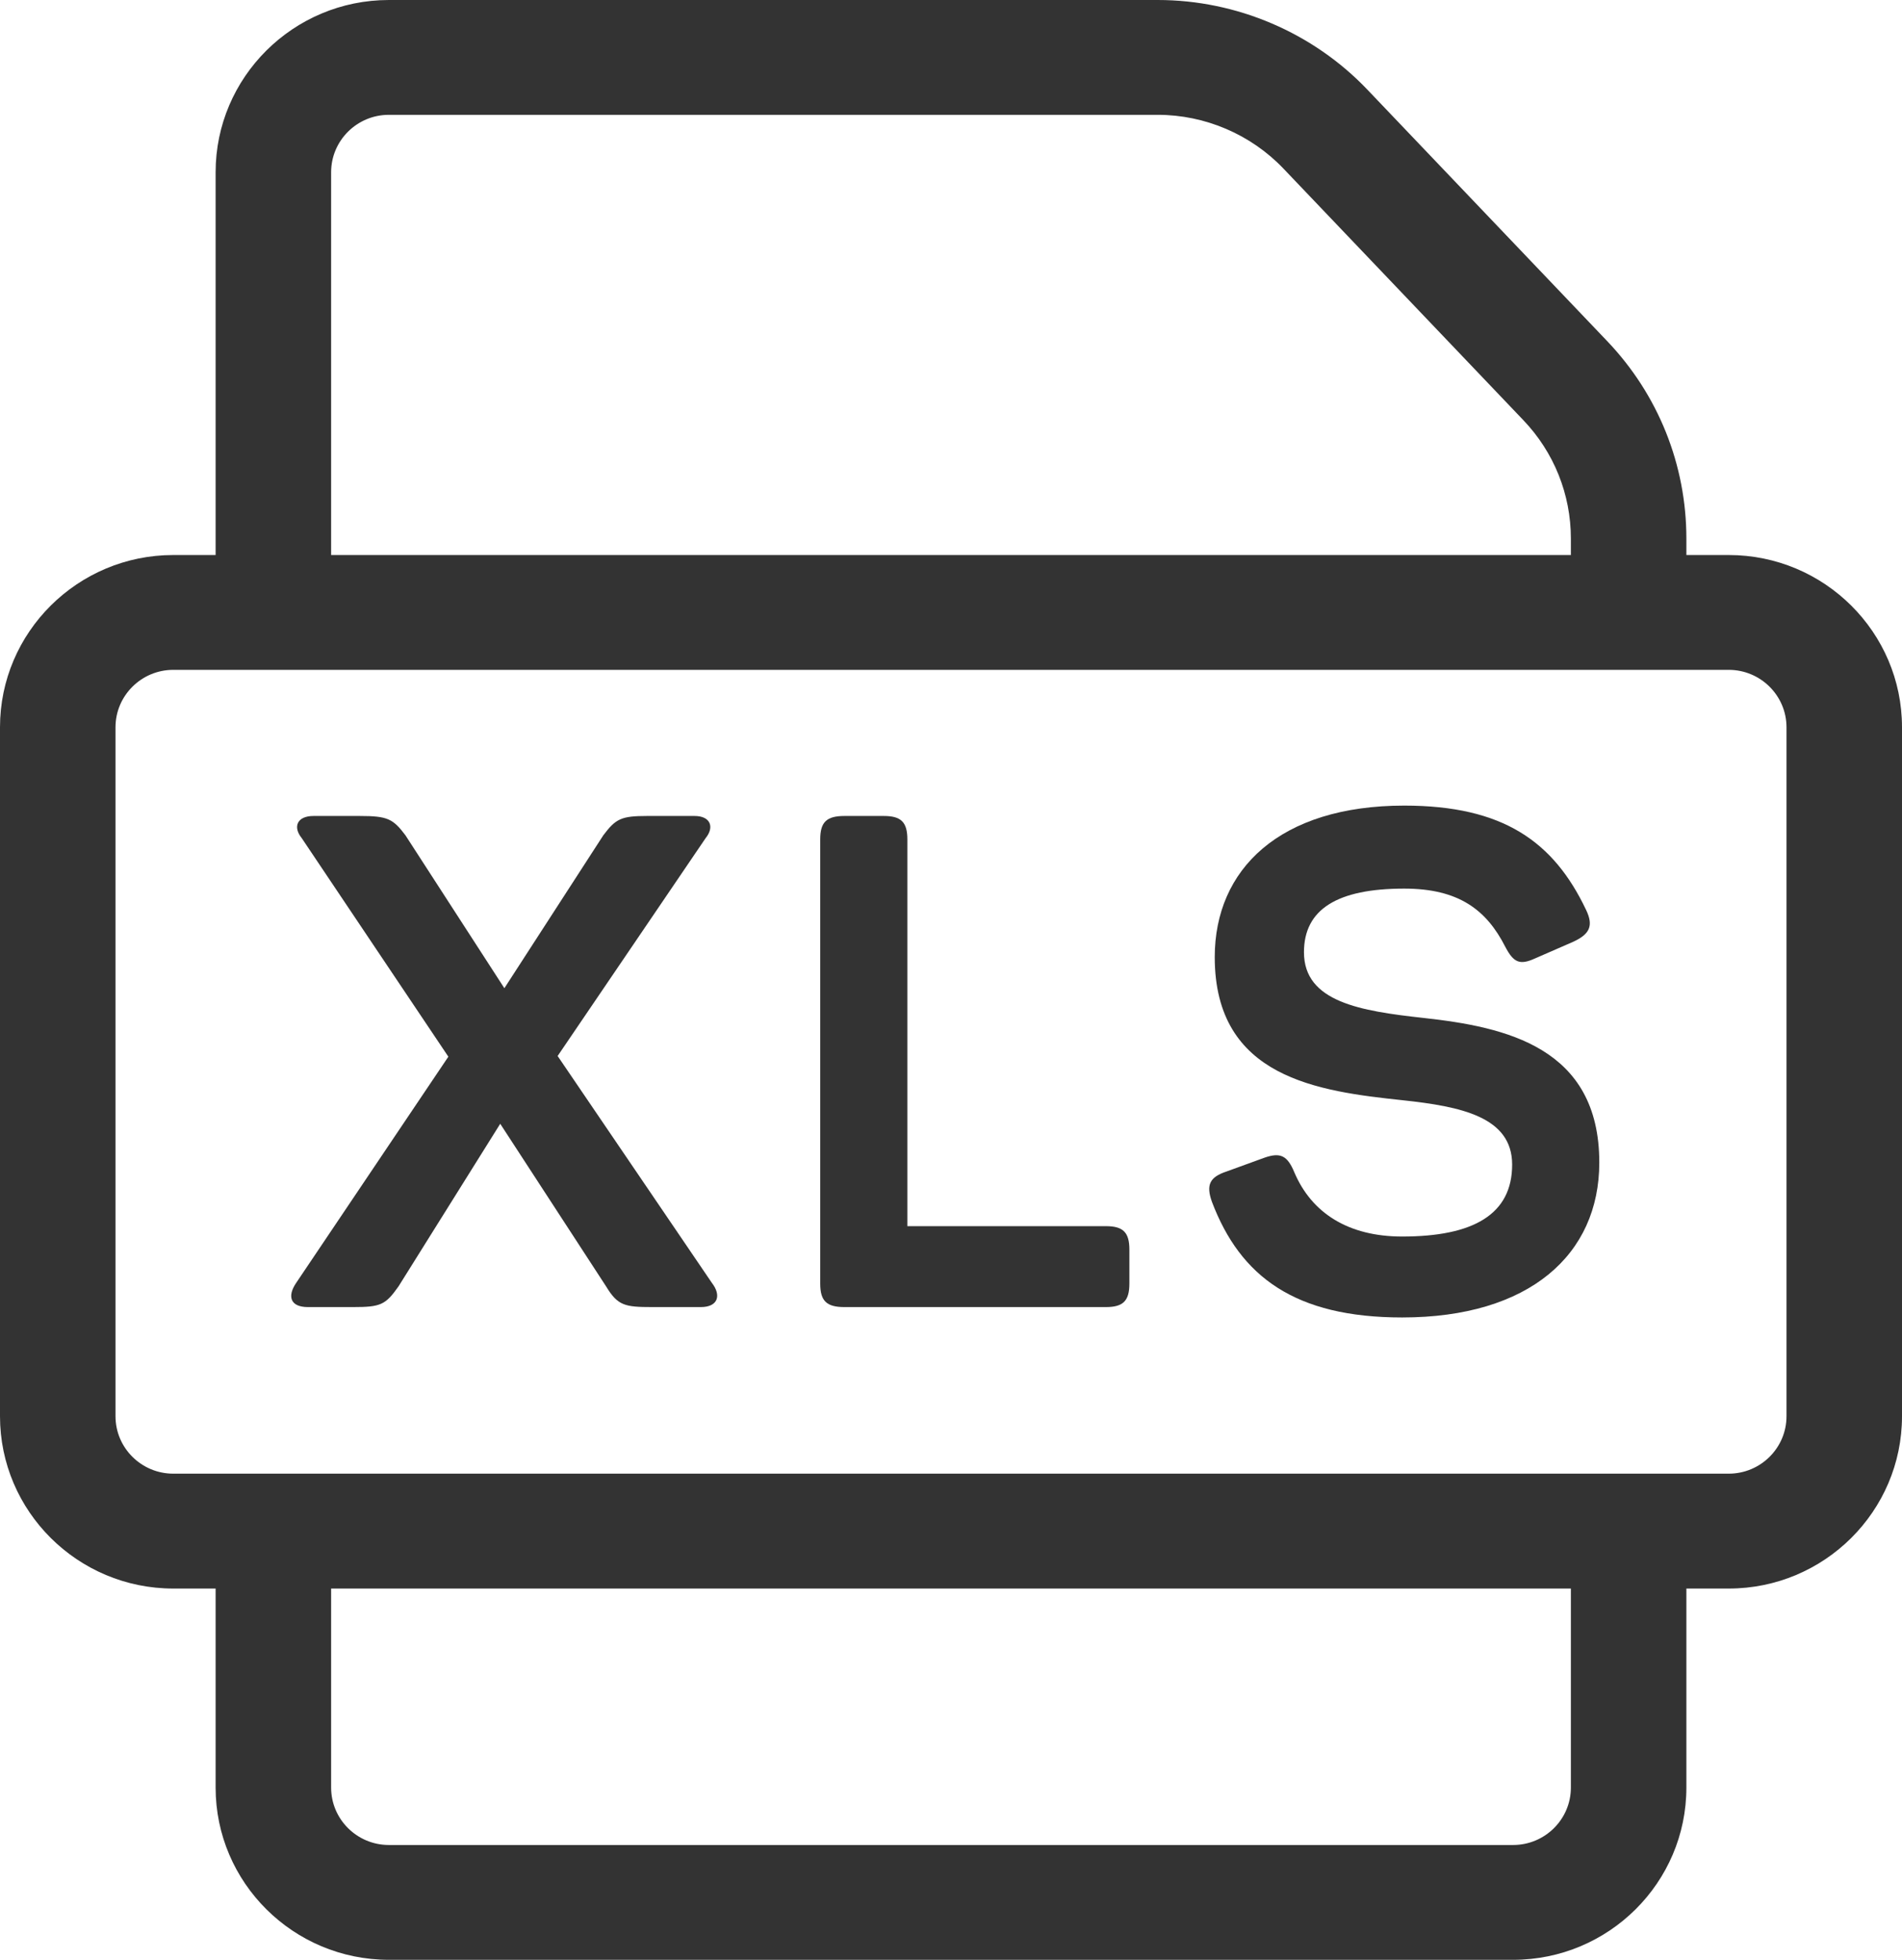 <svg width="33" height="34" viewBox="0 0 33 34" fill="none" xmlns="http://www.w3.org/2000/svg">
<path d="M24.34 19.088C22.876 18.932 21.076 18.704 21.076 16.604C21.076 15.08 22.204 13.976 24.364 13.976C26.08 13.976 26.956 14.6 27.52 15.788C27.652 16.064 27.58 16.208 27.292 16.34L26.632 16.628C26.368 16.748 26.26 16.7 26.116 16.424C25.792 15.788 25.312 15.416 24.364 15.416C23.2 15.416 22.624 15.776 22.624 16.52C22.624 17.384 23.608 17.54 24.7 17.66C26.116 17.816 27.748 18.164 27.748 20.168C27.748 21.764 26.536 22.856 24.328 22.856C22.468 22.856 21.52 22.148 21.028 20.852C20.92 20.552 20.992 20.42 21.28 20.324L21.94 20.084C22.216 19.988 22.336 20.048 22.456 20.336C22.756 21.044 23.392 21.452 24.328 21.452C25.564 21.452 26.236 21.068 26.236 20.204C26.236 19.376 25.348 19.196 24.34 19.088Z" fill="#333333"/>
<path d="M12.351 22.256L9.675 18.32L12.243 14.54C12.399 14.348 12.327 14.156 12.051 14.156H11.223C10.779 14.156 10.683 14.204 10.467 14.492L8.751 17.144L7.035 14.492C6.819 14.204 6.723 14.156 6.243 14.156H5.439C5.151 14.156 5.079 14.348 5.235 14.54L7.779 18.332L5.139 22.256C4.983 22.484 5.031 22.676 5.343 22.676H6.123C6.603 22.676 6.687 22.64 6.915 22.316L8.679 19.496L10.515 22.316C10.719 22.652 10.839 22.676 11.319 22.676H12.159C12.459 22.676 12.519 22.472 12.351 22.256Z" fill="#333333"/>
<path d="M15.335 14.156H14.651C14.339 14.156 14.231 14.264 14.231 14.564V22.268C14.231 22.568 14.339 22.676 14.651 22.676H19.187C19.487 22.676 19.595 22.568 19.595 22.268V21.68C19.595 21.38 19.487 21.272 19.187 21.272H15.743V14.564C15.743 14.264 15.635 14.156 15.335 14.156Z" fill="#333333"/>
<path fill-rule="evenodd" clip-rule="evenodd" d="M29.994 9.629H29.259V9.345C29.259 8.064 28.771 6.847 27.885 5.918L23.723 1.554C22.781 0.566 21.456 0 20.087 0H6.747C5.089 0 3.741 1.341 3.741 2.988V9.629H3.006C1.349 9.629 0 10.969 0 12.617V24.57C0 26.218 1.349 27.559 3.006 27.559H3.741V31.012C3.741 32.66 5.089 34 6.747 34H26.253C27.911 34 29.259 32.66 29.259 31.012V27.559H29.994C31.651 27.559 33 26.218 33 24.57V12.617C33 10.969 31.651 9.629 29.994 9.629ZM5.745 2.988C5.745 2.439 6.194 1.992 6.747 1.992H20.087C20.908 1.992 21.703 2.332 22.268 2.925L26.43 7.289C26.962 7.846 27.255 8.576 27.255 9.345V9.629H5.745V2.988ZM27.255 31.012C27.255 31.561 26.806 32.008 26.253 32.008H6.747C6.194 32.008 5.745 31.561 5.745 31.012V27.559H27.255V31.012ZM30.996 24.57C30.996 25.12 30.546 25.566 29.994 25.566H3.006C2.454 25.566 2.004 25.12 2.004 24.57V12.617C2.004 12.068 2.454 11.621 3.006 11.621H29.994C30.546 11.621 30.996 12.068 30.996 12.617V24.57Z" fill="#333333"/>
</svg>
